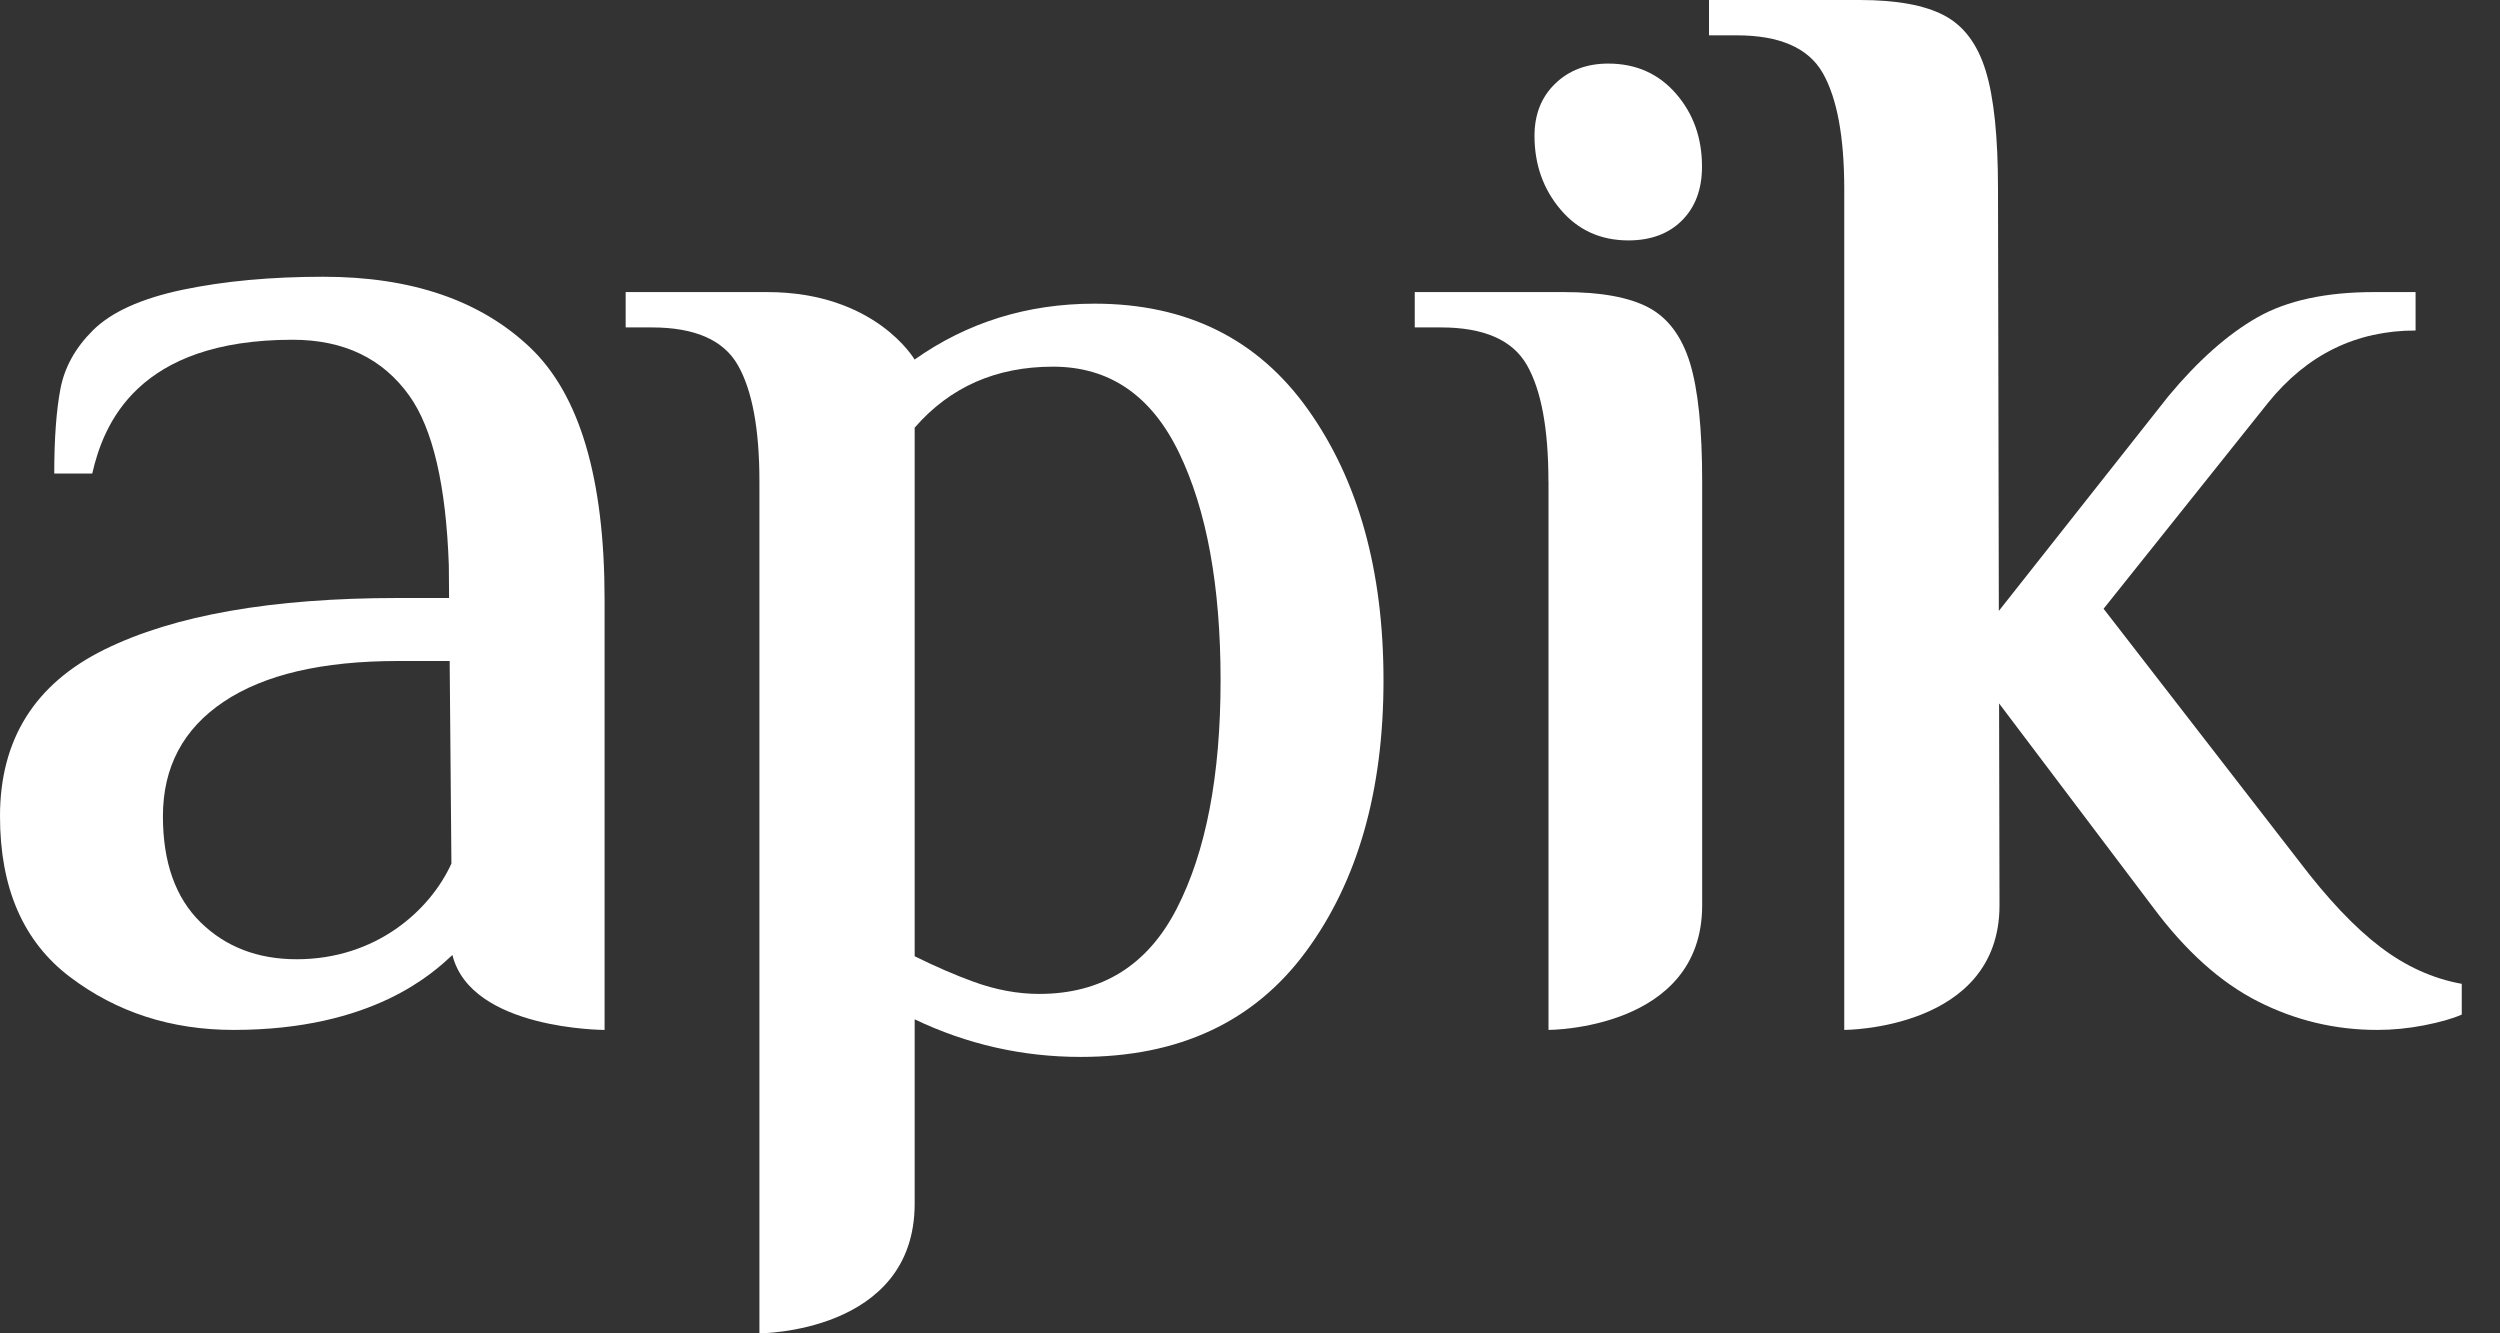 <svg width="30" height="16" viewBox="0 0 30 16" fill="none" xmlns="http://www.w3.org/2000/svg">
<rect x="0" y="0" width="30" height="16" fill="#333333" stroke="none"/>
<path d="M18.581 5.774C18.581 5.146 18.495 4.682 18.323 4.381C18.151 4.08 17.807 3.929 17.29 3.929H16.977V3.505H18.766C19.209 3.505 19.547 3.566 19.78 3.689C20.014 3.812 20.18 4.034 20.279 4.353C20.377 4.673 20.426 5.146 20.426 5.774C20.426 5.774 20.426 9.823 20.426 10.864C20.426 12.359 18.582 12.359 18.582 12.359V5.774H18.581Z" fill="white"/>
<path d="M18.728 2.516C18.519 2.27 18.414 1.975 18.414 1.63C18.414 1.372 18.497 1.163 18.663 1.003C18.829 0.843 19.041 0.763 19.299 0.763C19.631 0.763 19.902 0.883 20.111 1.123C20.32 1.363 20.424 1.655 20.424 1.999C20.424 2.27 20.344 2.485 20.184 2.645C20.025 2.805 19.809 2.885 19.539 2.885C19.207 2.884 18.937 2.762 18.728 2.516Z" fill="white"/>
<path d="M6.36 4.169C5.764 3.604 4.937 3.321 3.88 3.321C3.252 3.321 2.69 3.373 2.192 3.477C1.694 3.582 1.334 3.745 1.113 3.966C0.903 4.175 0.774 4.409 0.725 4.667C0.676 4.925 0.651 5.264 0.651 5.682H1.107C1.242 5.091 1.647 4.077 3.511 4.077C4.125 4.077 4.593 4.301 4.913 4.75C5.195 5.147 5.353 5.826 5.386 6.786C5.386 6.786 5.387 6.933 5.389 7.176H4.778C3.265 7.176 2.09 7.382 1.254 7.794C0.418 8.206 0 8.873 0 9.795C0 10.656 0.279 11.299 0.839 11.723C1.399 12.147 2.053 12.359 2.804 12.359C4.482 12.359 5.205 11.667 5.429 11.46C5.651 12.359 7.255 12.359 7.255 12.359V7.194C7.255 5.743 6.957 4.735 6.36 4.169ZM3.56 11.511C3.093 11.511 2.708 11.363 2.407 11.068C2.106 10.773 1.955 10.348 1.955 9.795C1.955 9.205 2.198 8.747 2.684 8.421C3.17 8.095 3.867 7.932 4.778 7.932H5.396C5.402 8.671 5.411 9.628 5.417 10.363C5.161 10.925 4.513 11.511 3.56 11.511Z" fill="white"/>
<path d="M15.698 4.917C15.096 4.068 14.241 3.644 13.134 3.644C12.328 3.644 11.608 3.868 10.976 4.314V4.316C10.976 4.316 10.509 3.505 9.205 3.505H7.508V3.929H7.821C8.338 3.929 8.682 4.08 8.854 4.381C9.026 4.682 9.113 5.146 9.113 5.774V16C9.113 16 10.976 16 10.976 14.444V12.232C11.605 12.532 12.269 12.683 12.968 12.683C14.149 12.683 15.05 12.262 15.671 11.419C16.292 10.577 16.602 9.492 16.602 8.164C16.602 6.848 16.301 5.766 15.698 4.917ZM14.121 10.903C13.771 11.585 13.22 11.927 12.47 11.927C12.212 11.927 11.947 11.878 11.677 11.779C11.463 11.701 11.229 11.6 10.976 11.475V5.132C11.399 4.645 11.952 4.4 12.636 4.4C13.313 4.4 13.817 4.745 14.149 5.434C14.481 6.122 14.647 7.032 14.647 8.164C14.647 9.307 14.472 10.22 14.121 10.903Z" fill="white"/>
<path d="M29.541 11.806V12.175C29.43 12.224 29.279 12.267 29.089 12.304C28.898 12.341 28.711 12.359 28.526 12.359C28.022 12.359 27.545 12.245 27.097 12.018C26.648 11.791 26.226 11.412 25.833 10.883L23.989 8.441C23.991 9.7 23.994 10.697 23.994 10.864C23.994 12.359 22.131 12.359 22.131 12.359V2.269C22.131 1.642 22.045 1.178 21.873 0.876C21.701 0.575 21.357 0.424 20.84 0.424H20.508V0H22.316C22.758 0 23.097 0.062 23.33 0.185C23.564 0.308 23.73 0.529 23.828 0.848C23.927 1.168 23.976 1.642 23.976 2.269C23.976 2.269 23.982 4.957 23.986 7.331L26.017 4.759C26.374 4.329 26.731 4.012 27.087 3.809C27.444 3.606 27.911 3.505 28.489 3.505H28.987V3.966C28.274 3.966 27.684 4.255 27.217 4.833L25.243 7.305L27.585 10.33C27.93 10.785 28.256 11.13 28.563 11.363C28.87 11.597 29.196 11.744 29.541 11.806Z" fill="white"/>
</svg>
